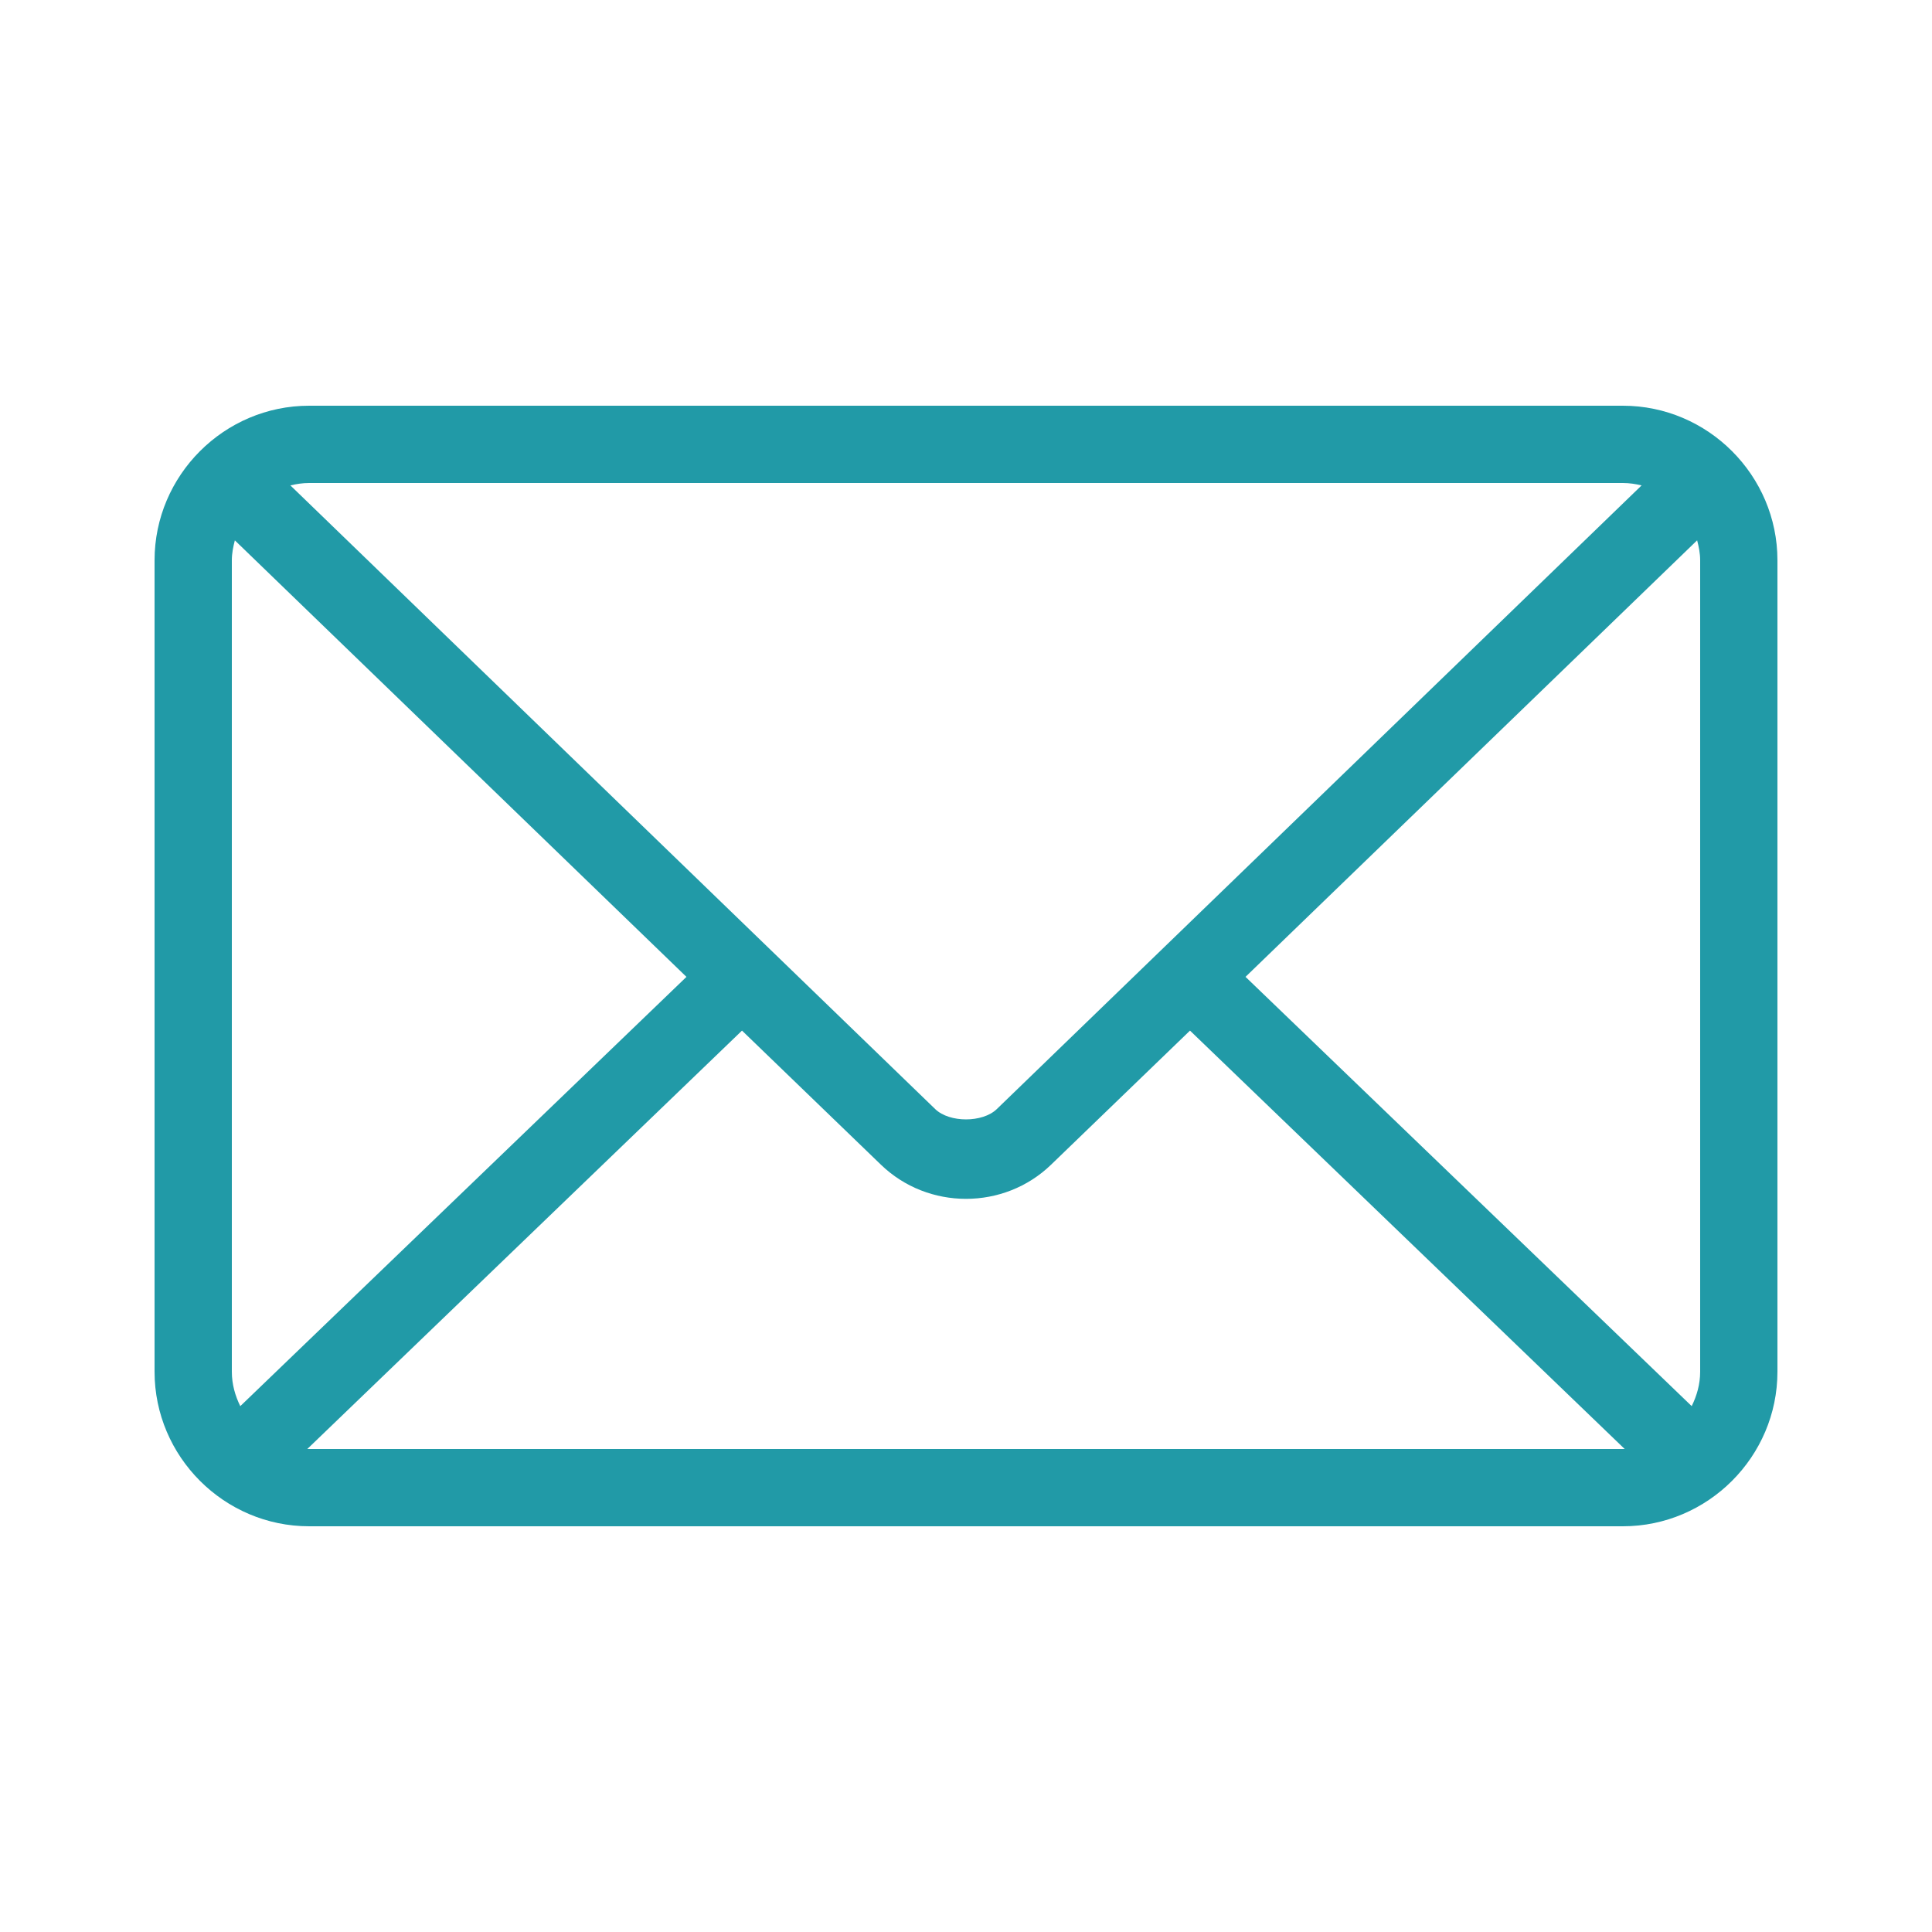 <svg height='100px' width='100px'  fill="#219aa7" xmlns:dc="http://purl.org/dc/elements/1.1/" xmlns:cc="http://creativecommons.org/ns#" xmlns:rdf="http://www.w3.org/1999/02/22-rdf-syntax-ns#" xmlns:svg="http://www.w3.org/2000/svg" xmlns="http://www.w3.org/2000/svg" xmlns:sodipodi="http://sodipodi.sourceforge.net/DTD/sodipodi-0.dtd" xmlns:inkscape="http://www.inkscape.org/namespaces/inkscape" version="1.1" x="0px" y="0px" viewBox="0 0 100 100"><g transform="translate(0,-952.362)"><path style="text-indent:0;text-transform:none;direction:ltr;block-progression:tb;baseline-shift:baseline;color:#000000;enable-background:accumulate;" d="m 16,973.362 c -4.397,0 -8,3.603 -8,8 l 0,42 c 0,4.397 3.603,8 8,8 l 68,0 c 4.397,0 8,-3.603 8,-8 l 0,-42 c 0,-4.397 -3.603,-8 -8,-8 l -68,0 z m 0,4 68,0 c 0.338,0 0.657,0.05 0.969,0.125 l -33.375,32.281 c -0.736,0.712 -2.451,0.712 -3.188,0 l -33.375,-32.281 c 0.312,-0.075 0.63,-0.125 0.969,-0.125 z m -3.844,2.969 23.375,22.594 -23.094,22.219 C 12.173,1024.605 12,1024.015 12,1023.362 l 0,-42 c 0,-0.363 0.07,-0.699 0.156,-1.031 z m 75.688,0 c 0.086,0.332 0.156,0.668 0.156,1.031 l 0,42 c 0,0.653 -0.173,1.243 -0.438,1.781 l -23.094,-22.219 23.375,-22.594 z m -49.438,25.375 7.188,6.938 c 2.44,2.36 6.373,2.36 8.812,0 l 7.188,-6.938 22.5,21.656 c -0.032,7e-4 -0.062,0 -0.094,0 l -68,0 c -0.032,0 -0.062,7e-4 -0.094,0 l 22.5,-21.656 z" fill="#219aa7" fill-opacity="1" stroke="none" marker="none" visibility="visible" display="inline" overflow="visible"></path></g></svg>